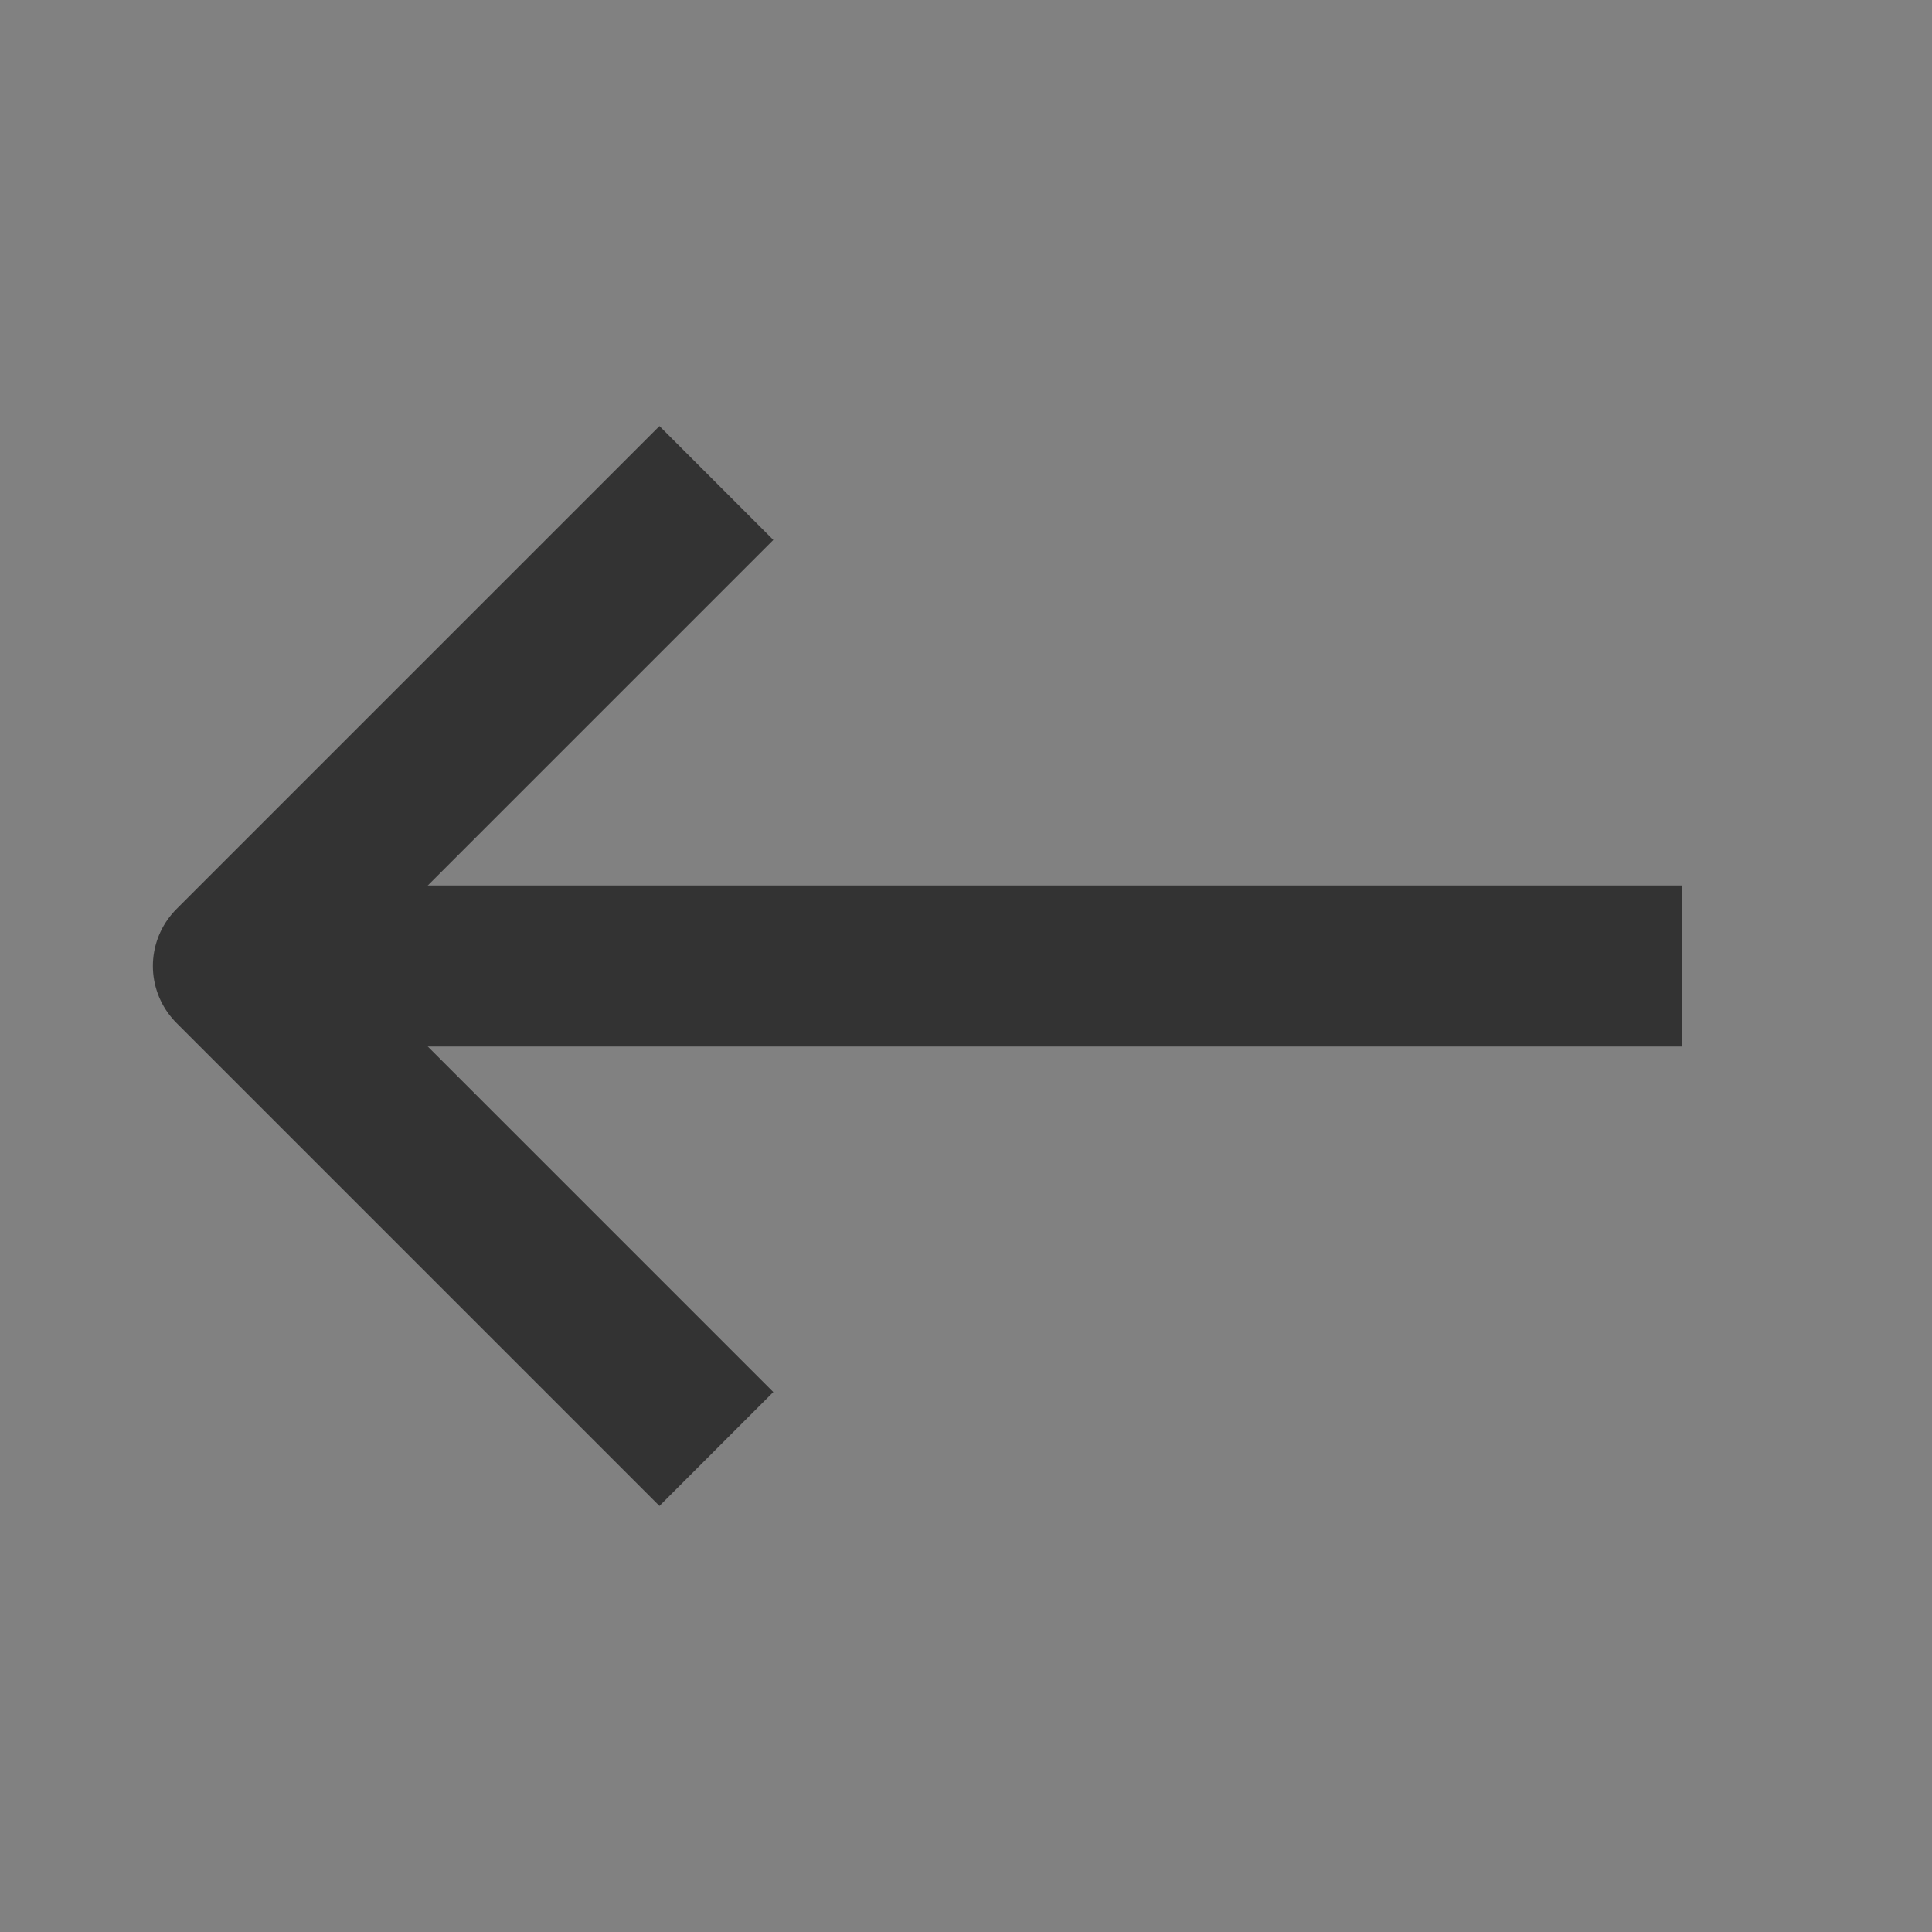 <svg width="20" height="20" viewBox="0 0 20 20" fill="none" xmlns="http://www.w3.org/2000/svg">
<rect x="0" y="0" width="20" height="20" fill="#808080" stroke="none"/>
<path d="M20 0H0V20H20V0Z" fill="white" fill-opacity="0.01"/>
<path d="M2.416 10H17.416" stroke="#333333" stroke-width="1.667" stroke-linejoin="round"/>
<path d="M7.416 15L2.416 10L7.416 5" stroke="#333333" stroke-width="1.667" stroke-linejoin="round"/>
</svg>
